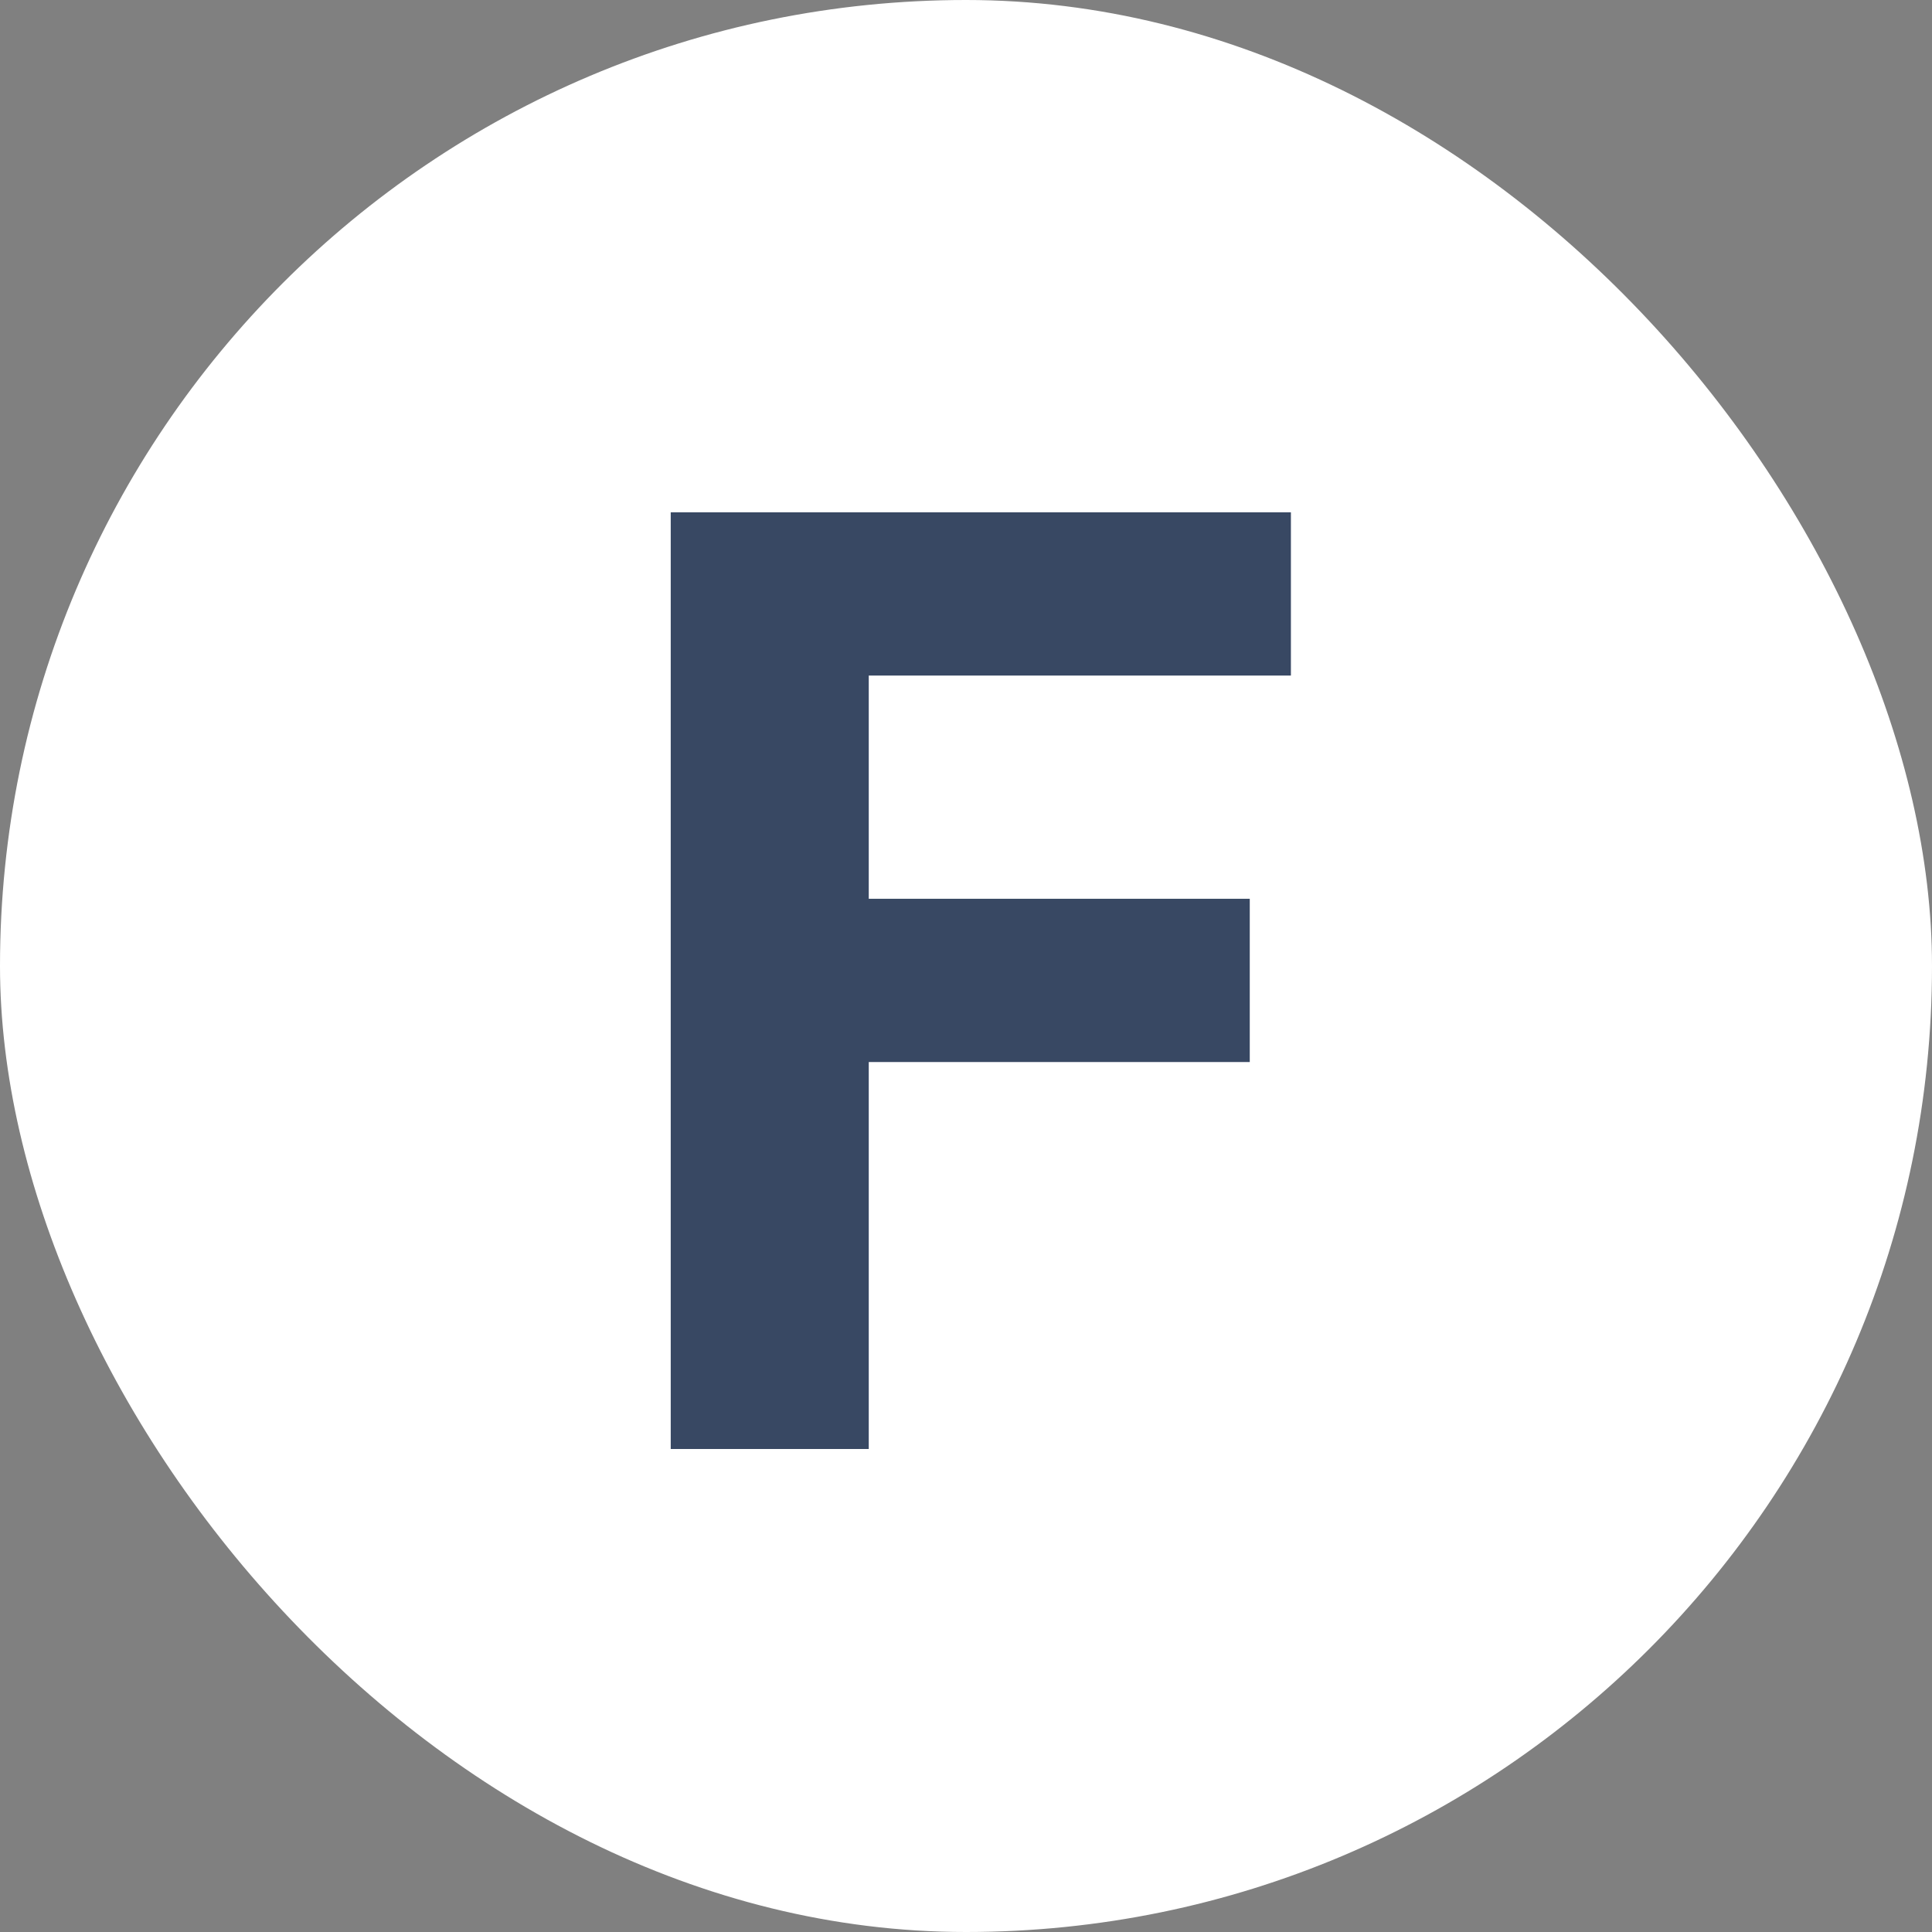 <svg width="24" height="24" viewBox="0 0 24 24" fill="none" xmlns="http://www.w3.org/2000/svg">
<rect x="0" y="0" width="24" height="24" fill="#808080" stroke="none"/>
<rect width="24" height="24" rx="12" fill="white"/>
<path d="M8.332 18V6.364H16.036V8.392H10.792V11.165H15.525V13.193H10.792V18H8.332Z" fill="#384863"/>
</svg>
